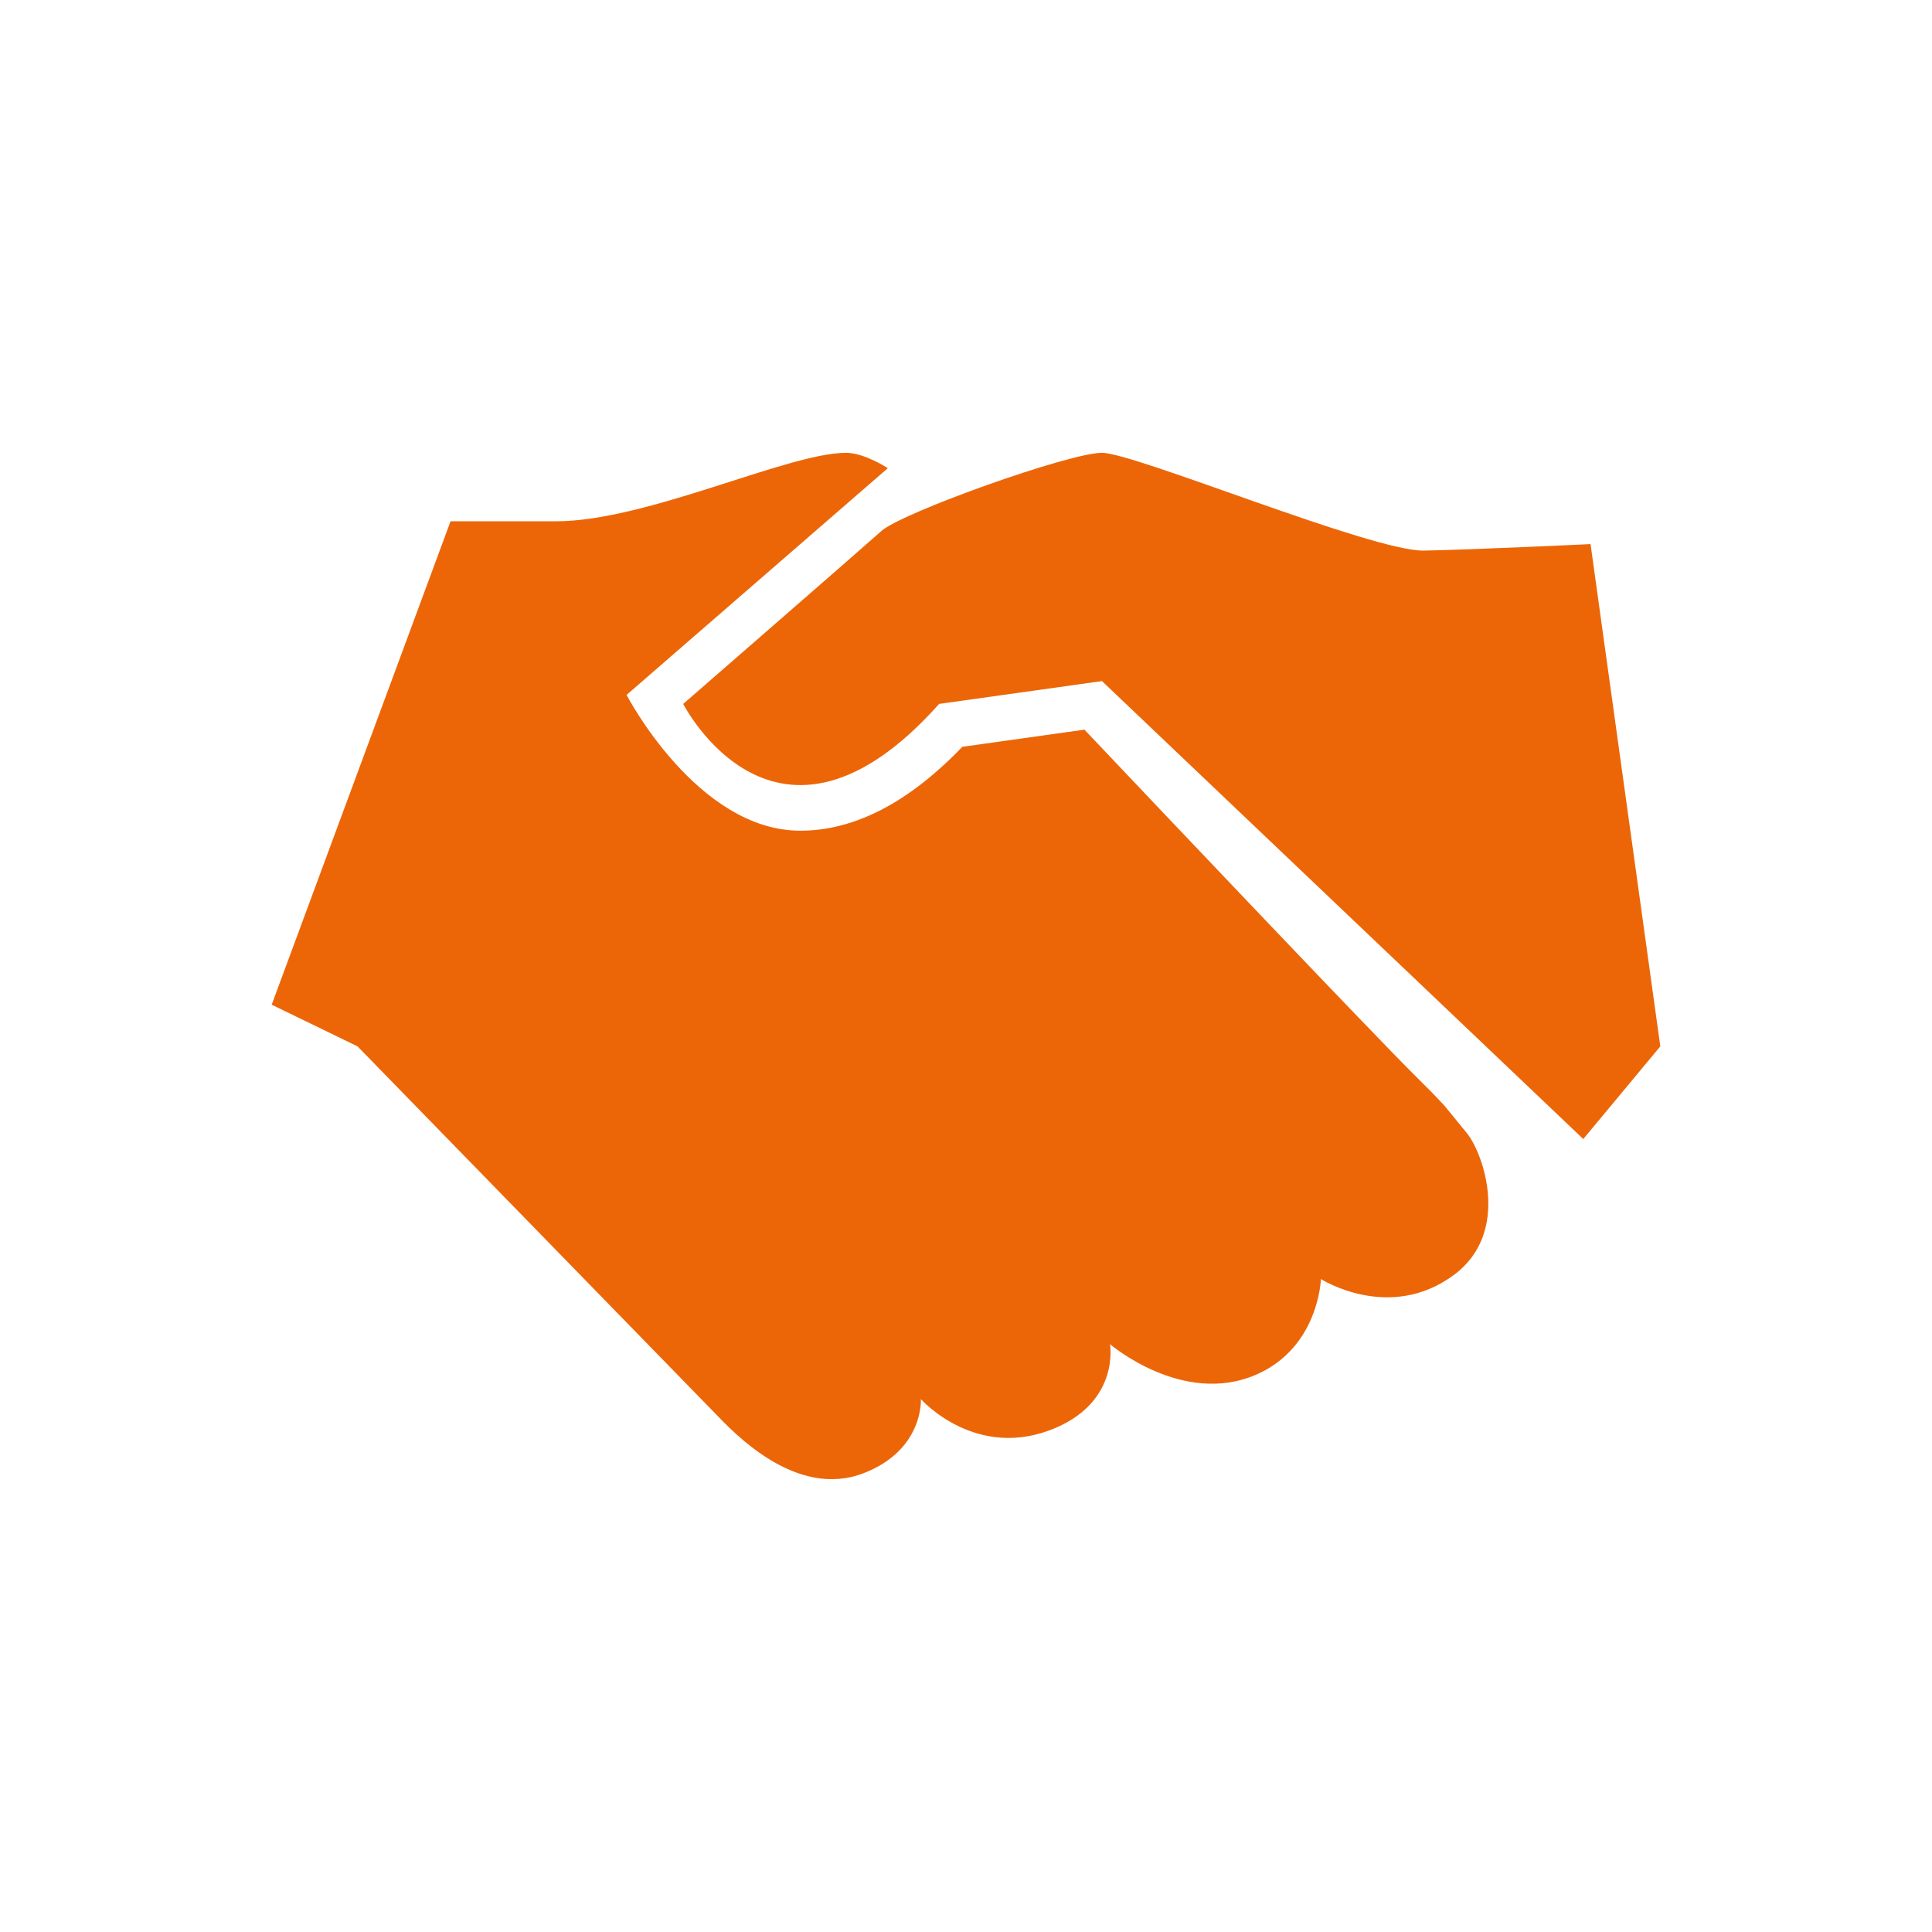 <?xml version="1.0" encoding="UTF-8"?> <svg xmlns="http://www.w3.org/2000/svg" width="64" height="64" viewBox="0 0 64 64" fill="none"><path d="M28.027 15C26.103 15 21.422 17.268 18.421 17.268H14.925L9 33.282L11.843 34.662L23.659 46.788C24.281 47.433 26.359 49.68 28.619 48.797C30.61 48.021 30.505 46.347 30.505 46.347C30.505 46.347 32.353 48.437 34.992 47.29C37.098 46.376 36.77 44.527 36.77 44.527C36.77 44.527 39.179 46.593 41.61 45.538C43.691 44.636 43.757 42.37 43.757 42.37C43.757 42.37 46.025 43.819 48.165 42.232C50.051 40.834 49.146 38.225 48.598 37.544L47.855 36.634C47.572 36.326 47.275 36.025 46.975 35.73C45.599 34.38 38.057 26.424 35.924 24.171L31.878 24.739C30.107 26.584 28.304 27.518 26.514 27.518C23.089 27.518 20.756 23.02 20.756 23.02L29.41 15.509C29.41 15.509 28.635 15 28.027 15ZM36.504 15C35.423 15 29.884 16.976 29.195 17.592C28.506 18.209 22.632 23.318 22.632 23.318C22.632 23.318 25.716 29.368 31.11 23.318L36.504 22.562L52.448 37.732L55 34.662L52.689 18.024C52.689 18.024 48.721 18.212 47.163 18.239C45.456 18.268 37.584 15 36.504 15Z" fill="#EC6608"></path></svg> 